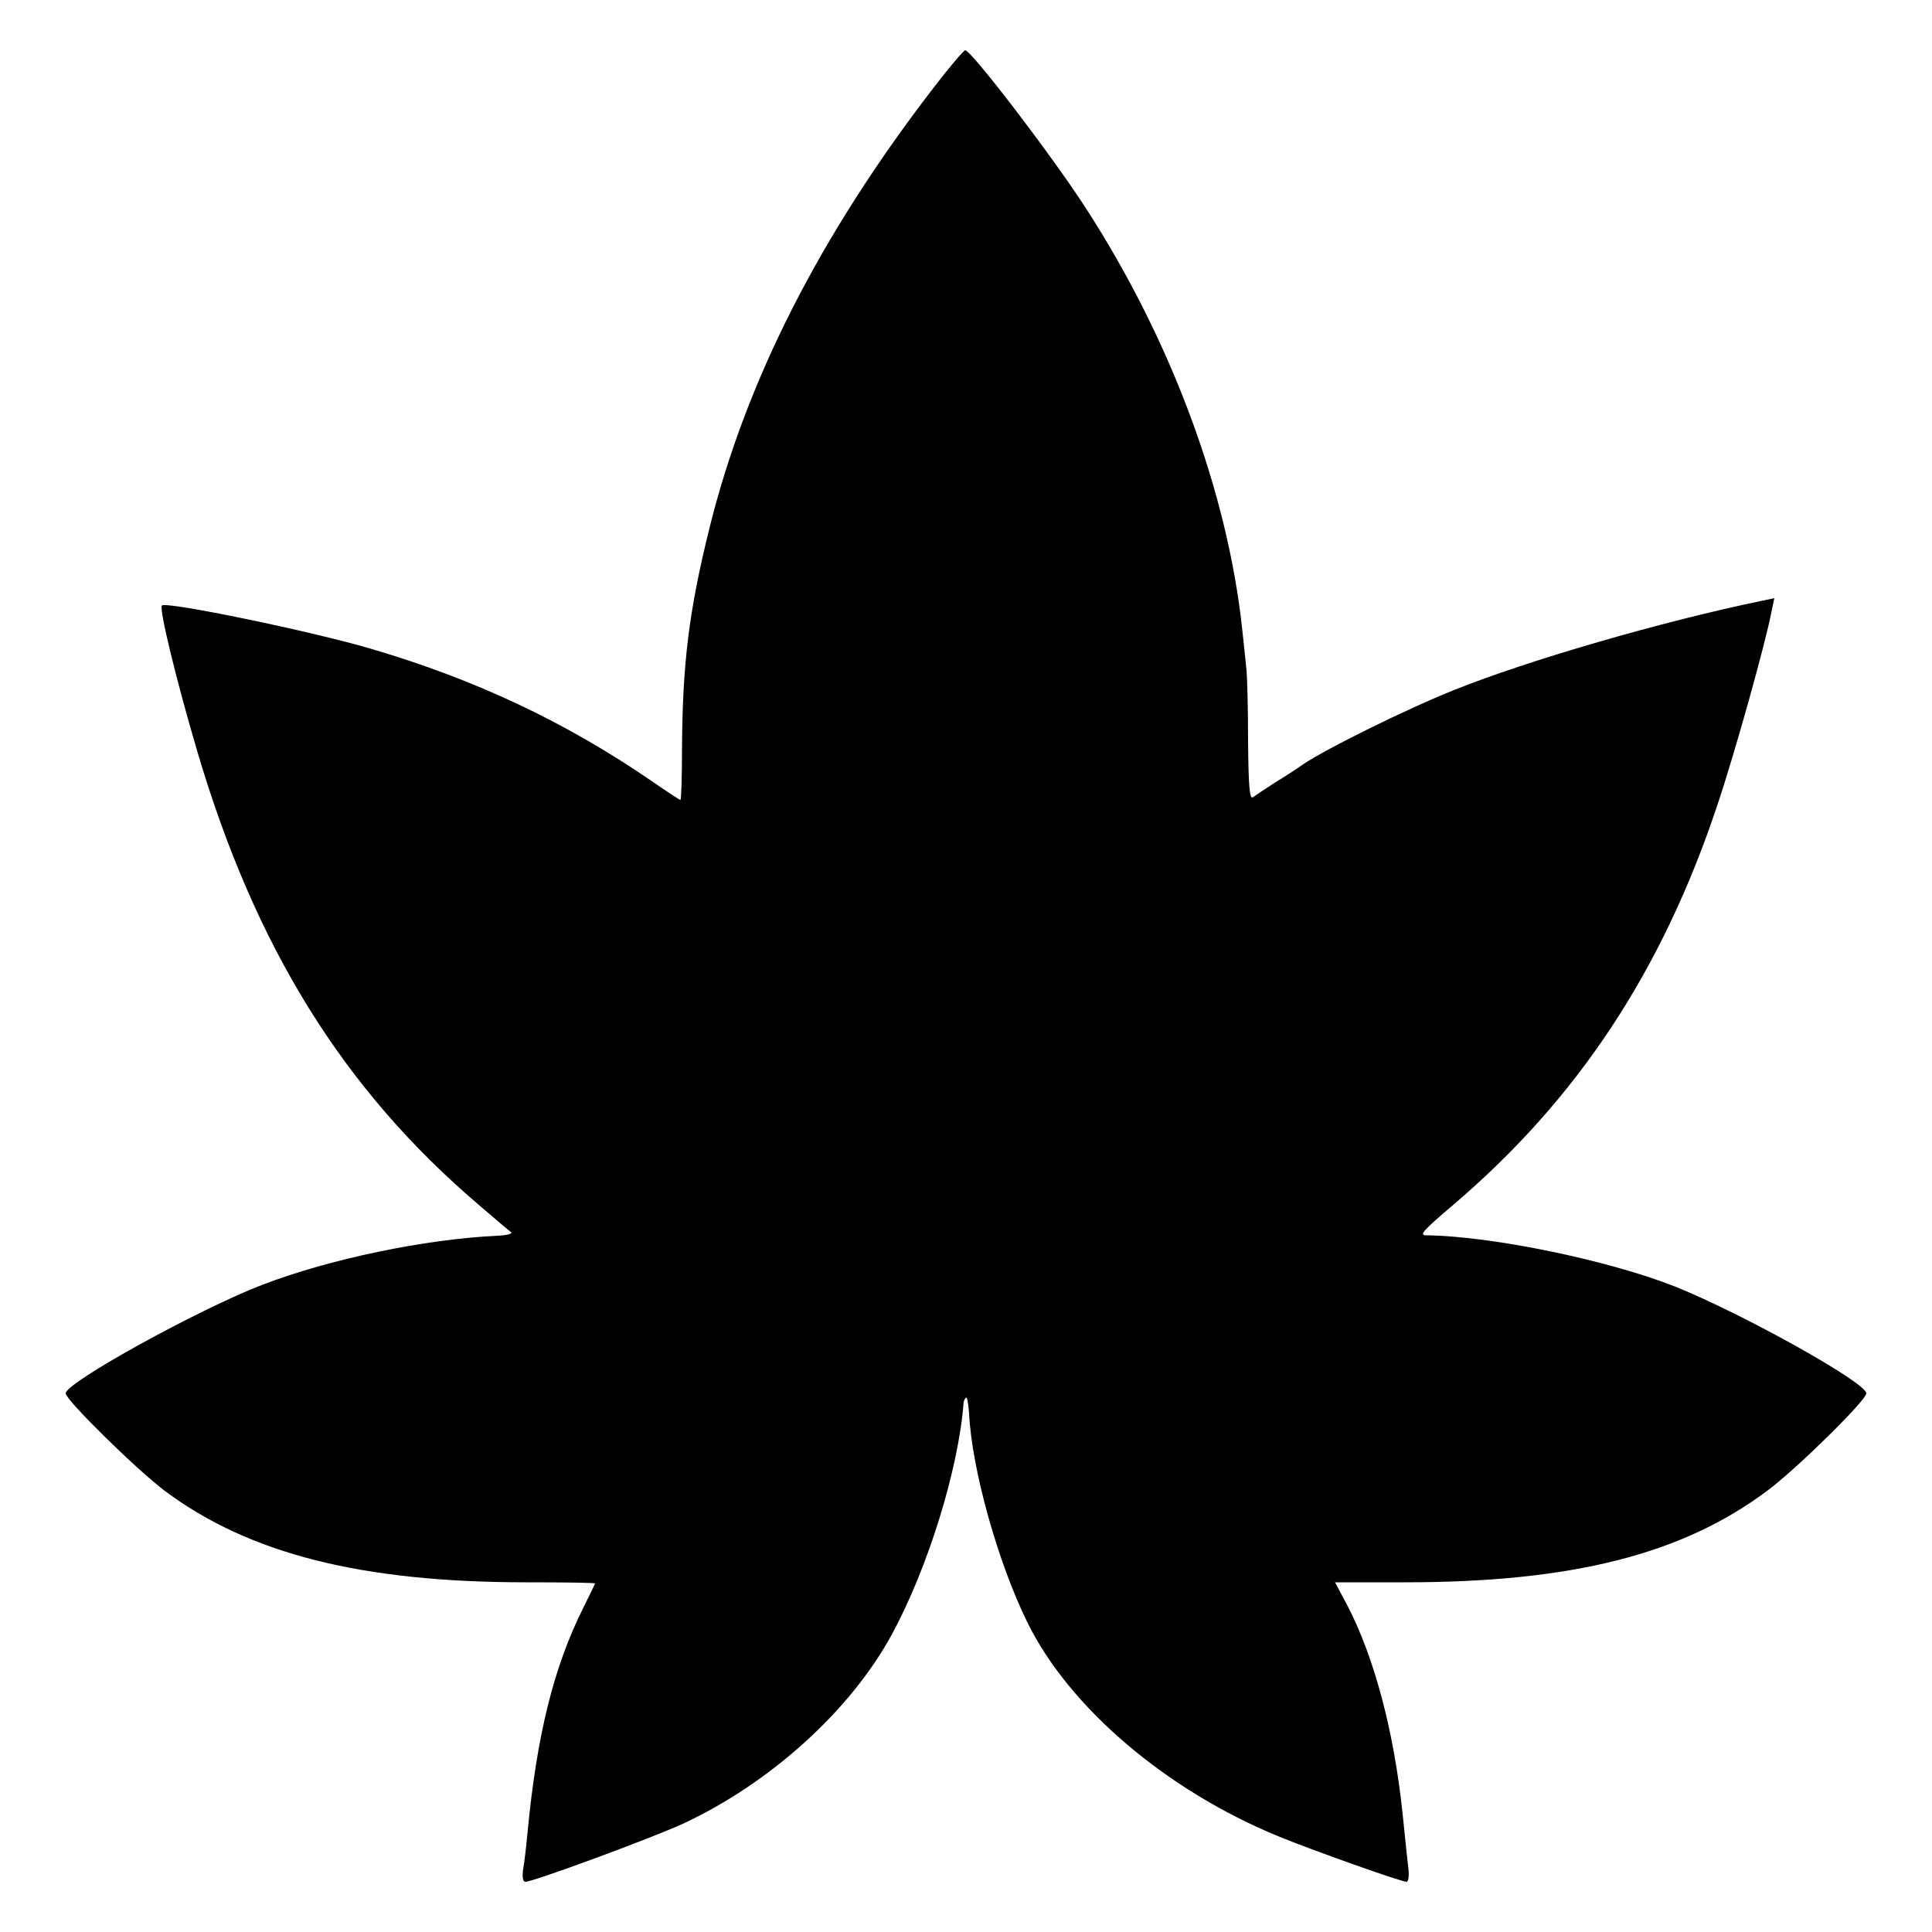 <?xml version="1.0" standalone="no"?>
<!DOCTYPE svg PUBLIC "-//W3C//DTD SVG 20010904//EN"
 "http://www.w3.org/TR/2001/REC-SVG-20010904/DTD/svg10.dtd">
<svg version="1.0" xmlns="http://www.w3.org/2000/svg"
 width="500pt" height="500pt" viewBox="0 0 500 500"
 preserveAspectRatio="xMidYMid meet">
<g transform="translate(0,500) scale(0.1,-0.1)"
fill="#000000" stroke="none">
<path d="M2413 4769 c-292 -380 -483 -756 -577 -1136 -53 -214 -70 -350 -71
-575 0 -71 -2 -128 -4 -128 -3 0 -36 22 -75 49 -223 153 -457 263 -726 342
-156 46 -530 123 -541 112 -8 -8 38 -196 92 -379 150 -507 378 -874 729 -1173
41 -35 78 -67 83 -70 4 -4 -12 -8 -35 -9 -189 -9 -434 -60 -609 -127 -164 -63
-509 -253 -509 -281 0 -17 182 -196 256 -252 218 -163 509 -237 937 -237 97 0
177 -1 177 -3 0 -1 -13 -28 -29 -60 -78 -155 -122 -333 -146 -587 -3 -33 -8
-75 -11 -92 -3 -20 -1 -33 6 -33 20 0 324 112 407 150 226 105 434 293 541
490 94 173 173 429 186 602 1 3 3 9 6 11 3 3 6 -16 8 -41 7 -145 75 -387 151
-541 108 -220 360 -435 651 -554 88 -36 316 -117 330 -117 5 0 7 15 5 33 -2
17 -9 82 -15 142 -22 213 -73 405 -143 540 l-32 60 180 0 c433 0 719 72 940
238 75 56 255 233 255 251 0 28 -322 207 -494 276 -174 69 -476 131 -644 133
-20 0 -12 10 68 78 322 274 541 605 684 1034 43 127 125 419 141 504 l7 33
-33 -7 c-261 -54 -604 -154 -794 -230 -123 -49 -332 -152 -394 -194 -14 -10
-46 -31 -71 -46 -25 -16 -50 -33 -57 -38 -9 -7 -12 26 -13 145 0 84 -2 171 -5
193 -2 22 -7 65 -10 95 -38 356 -183 748 -404 1090 -89 138 -296 408 -313 410
-4 0 -42 -45 -85 -101z"/>
</g>
</svg>
